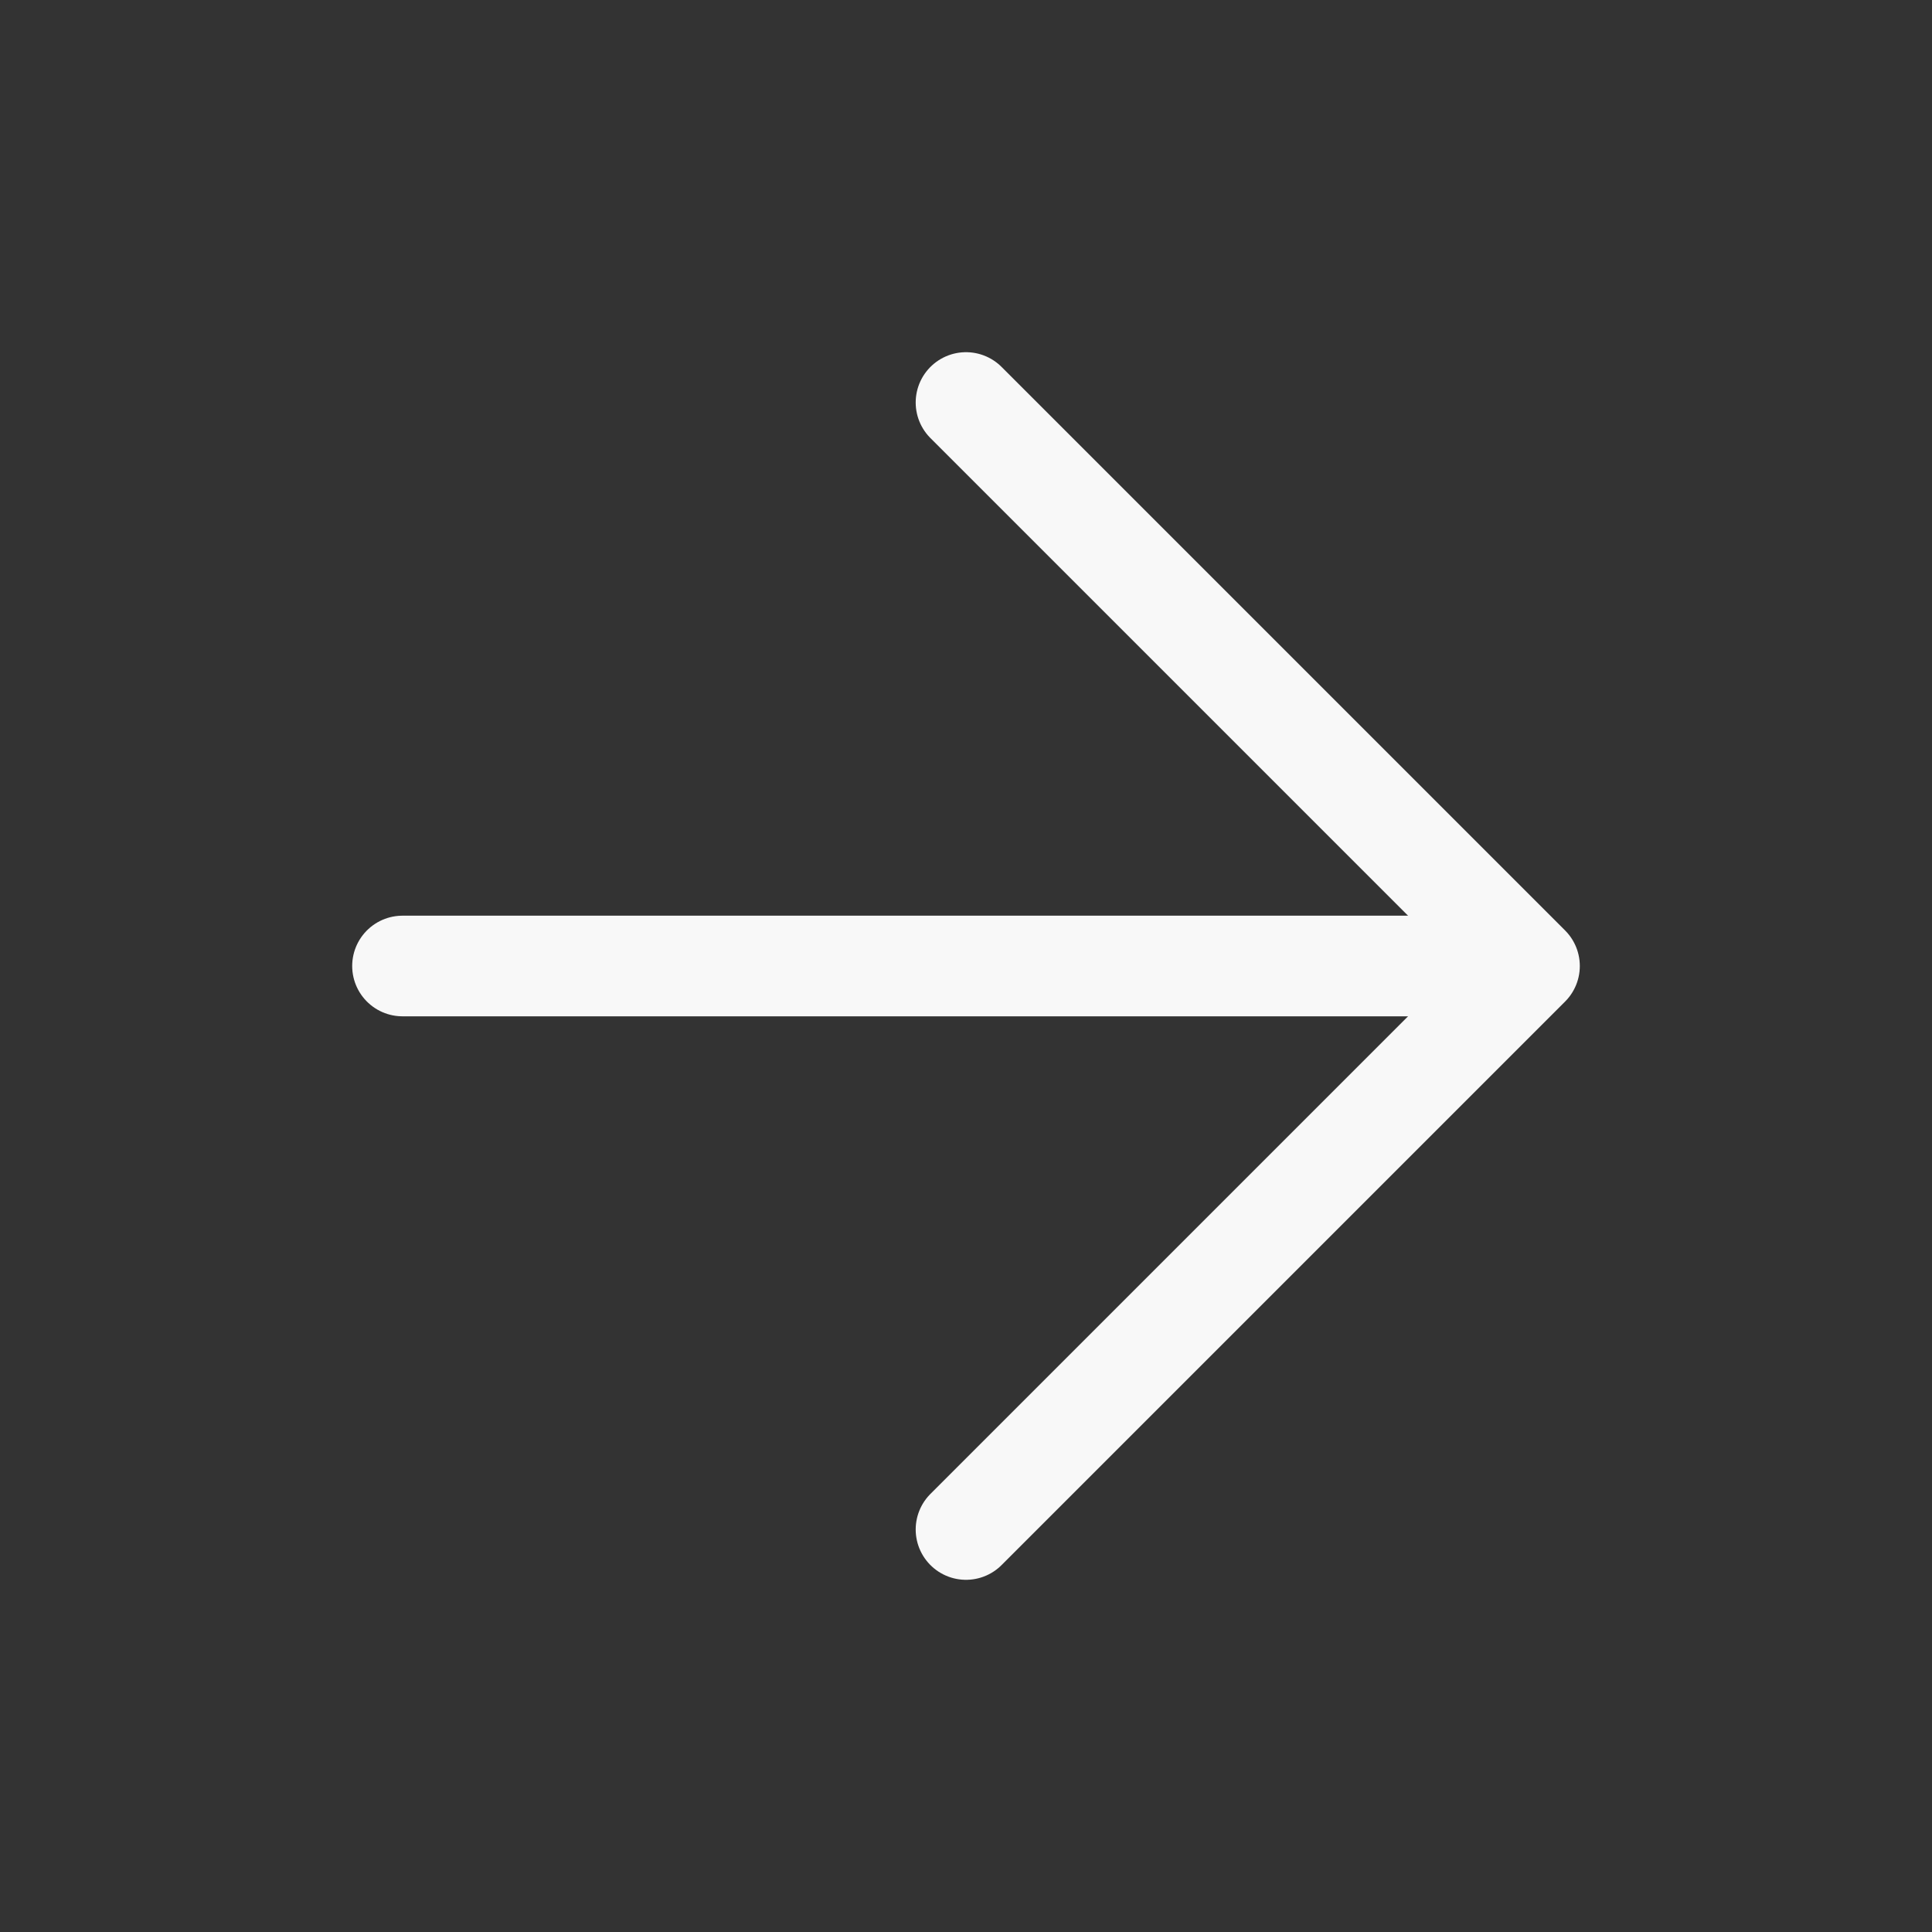 <svg width="24" height="24" viewBox="0 0 24 24" fill="none" xmlns="http://www.w3.org/2000/svg">
<rect x="0" y="0" width="24" height="24" fill="#333333" stroke="none"/>
<path d="M5 12L18 12" stroke="#F8F8F8" stroke-width="1.25" stroke-linecap="round" stroke-linejoin="round"/>
<path d="M12 5L19 12L12 19" stroke="#F8F8F8" stroke-width="1.25" stroke-linecap="round" stroke-linejoin="round"/>
</svg>
